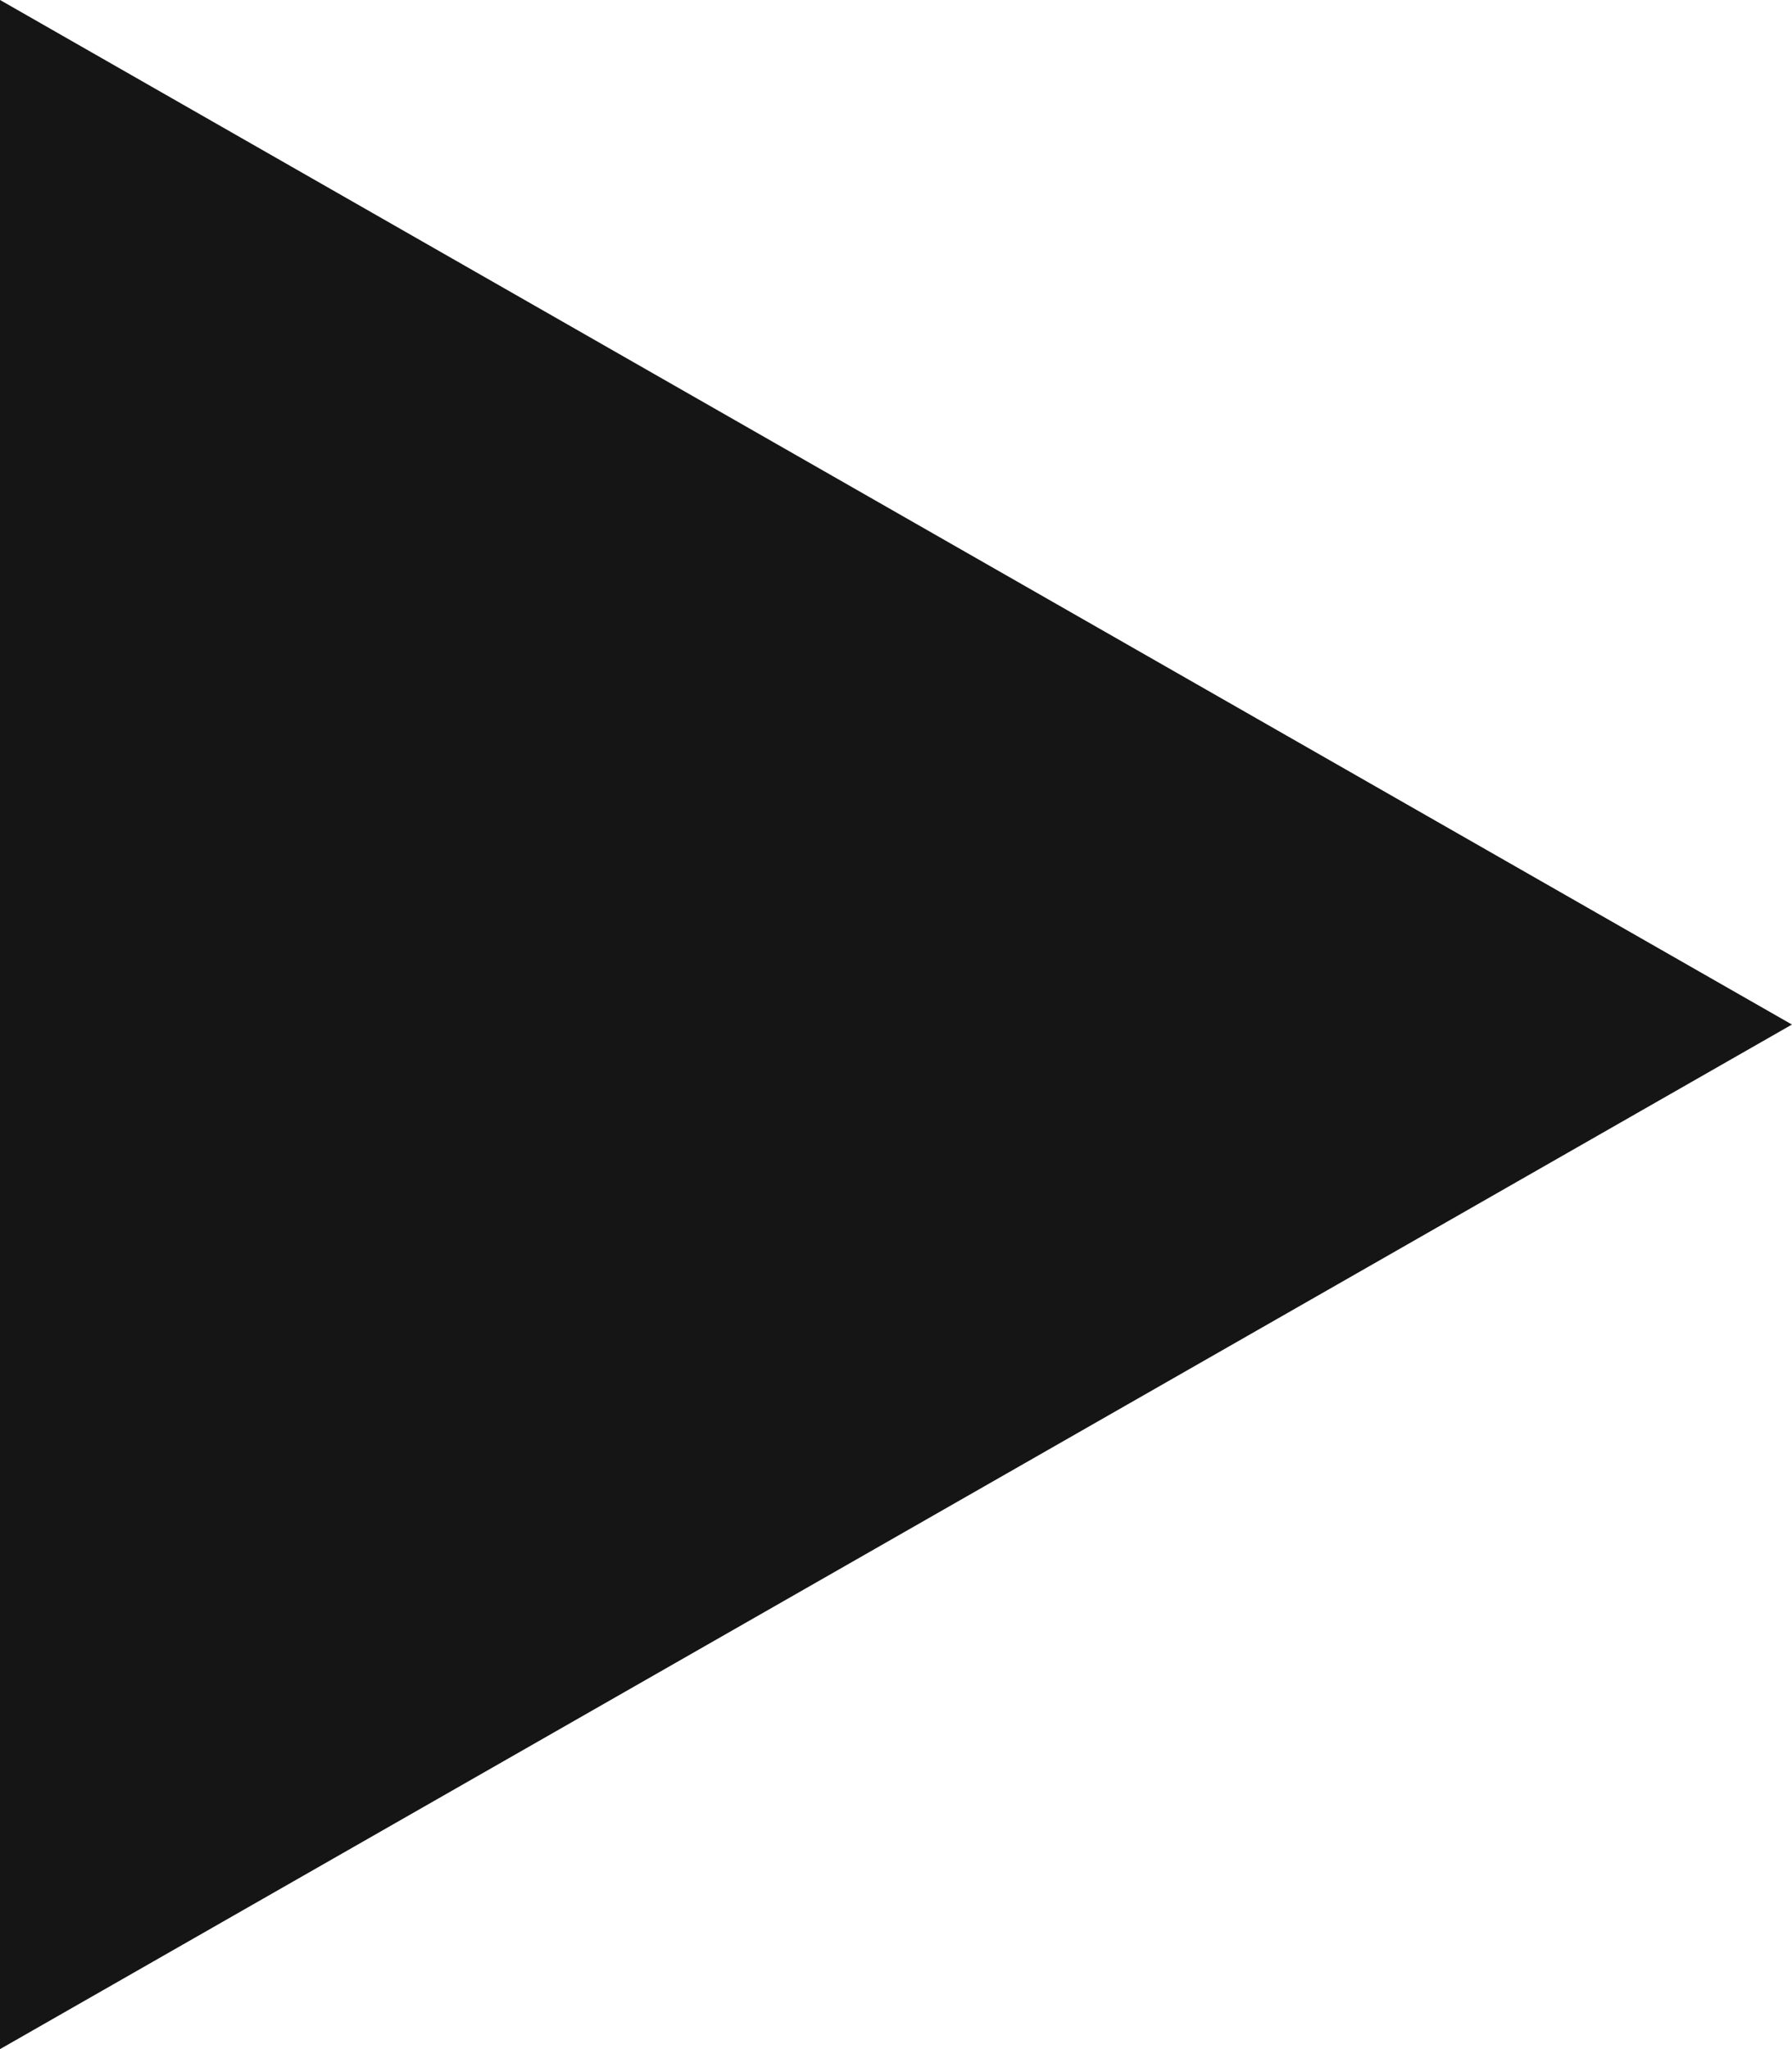 <?xml version="1.0" encoding="UTF-8"?> <svg xmlns="http://www.w3.org/2000/svg" width="14" height="16" viewBox="0 0 14 16" fill="none"> <path d="M1 14.277V1.723L11.984 8L1 14.277Z" fill="#151515" stroke="#151515" stroke-width="2"></path> </svg> 